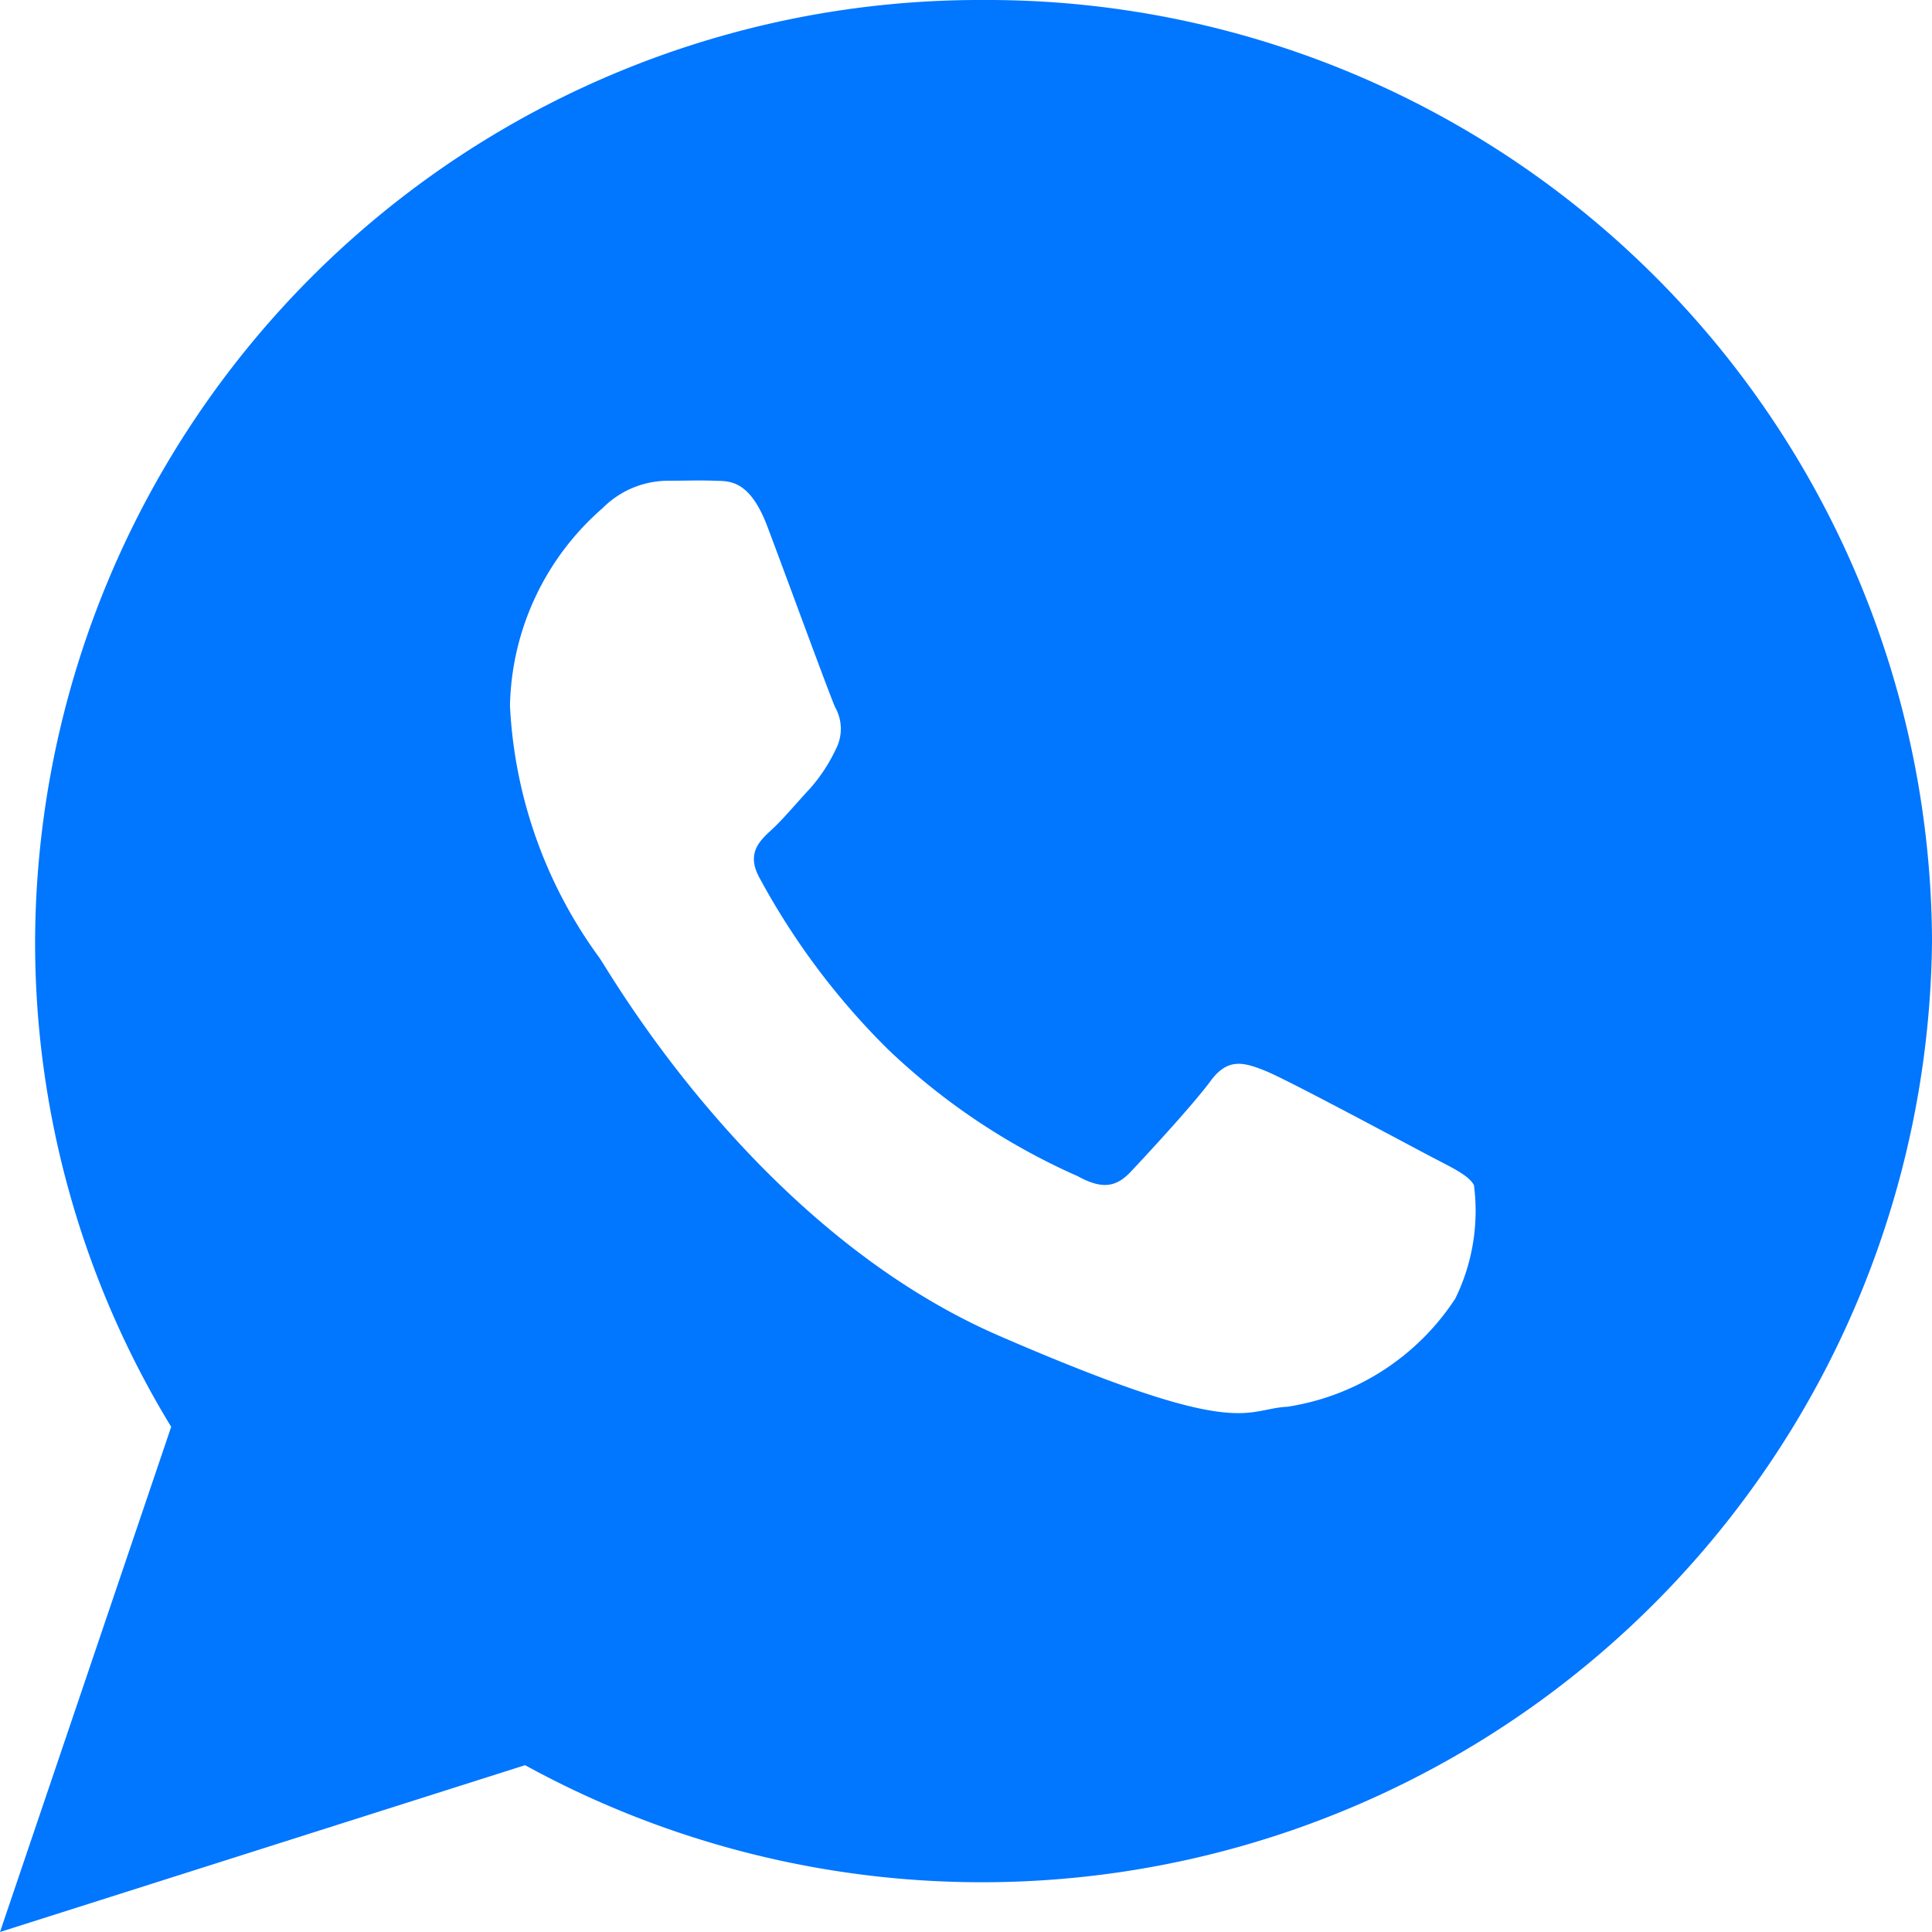 <svg xmlns="http://www.w3.org/2000/svg" width="29.671" height="29.671" viewBox="0 0 29.671 29.671">
  <path id="Icon_ionic-logo-whatsapp" data-name="Icon ionic-logo-whatsapp" d="M17.355,2.25A14.51,14.51,0,0,0,2.789,16.7a14.3,14.3,0,0,0,2.09,7.463L2.25,31.921l8.064-2.562A14.591,14.591,0,0,0,31.921,16.7,14.51,14.51,0,0,0,17.355,2.25ZM24.6,22.193a3.762,3.762,0,0,1-2.576,1.661c-.683.036-.7.529-4.427-1.088s-5.964-5.553-6.141-5.806a7.143,7.143,0,0,1-1.374-3.871A4.127,4.127,0,0,1,11.5,10.058a1.426,1.426,0,0,1,1.009-.425c.293,0,.483-.009.7,0s.543-.045.825.7.957,2.593,1.043,2.781a.675.675,0,0,1,.007.647,2.53,2.53,0,0,1-.395.6c-.194.208-.409.466-.582.626-.193.177-.4.369-.192.746a11.146,11.146,0,0,0,1.972,2.632A10.163,10.163,0,0,0,18.8,20.313c.365.2.583.177.81-.062s.97-1.043,1.232-1.4.507-.29.844-.154,2.13,1.1,2.5,1.295.609.3.7.457A3.059,3.059,0,0,1,24.6,22.193Z" transform="translate(-2.25 -2.25)" fill="#0176ff"/>
</svg>

